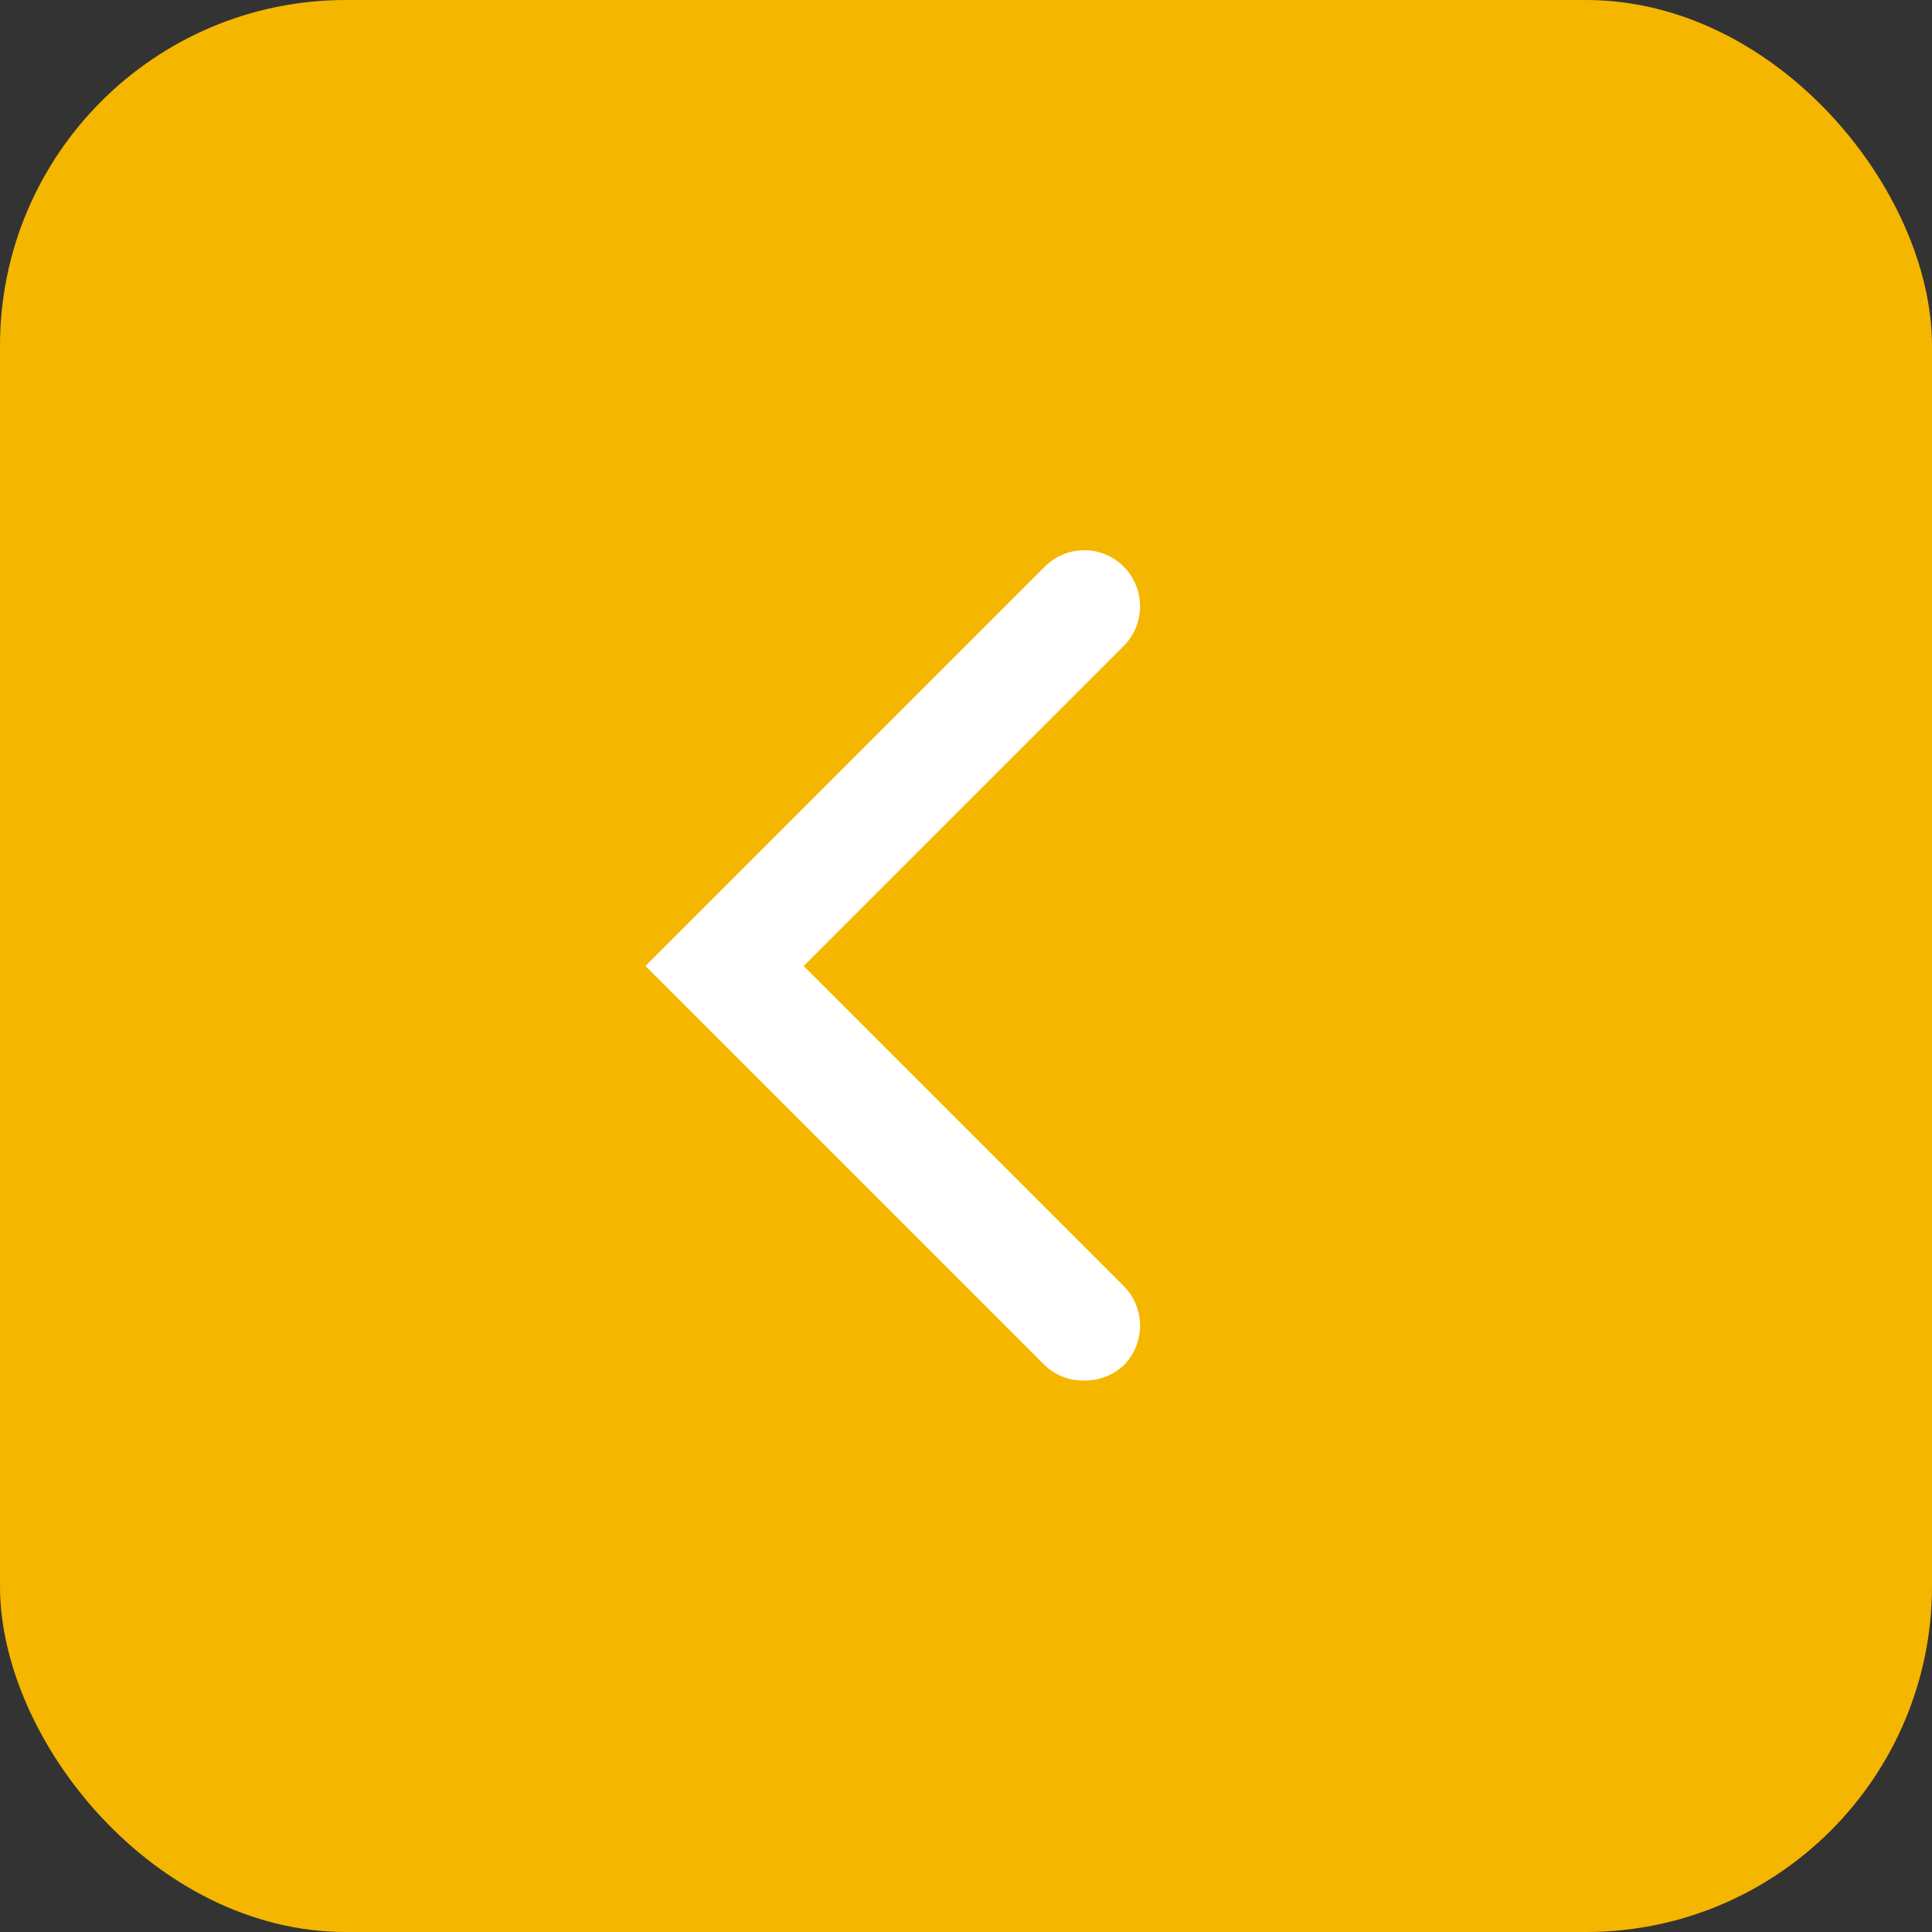 <?xml version="1.0" encoding="UTF-8"?> <svg xmlns="http://www.w3.org/2000/svg" viewBox="0 0 51.78 51.78"><rect x="0" y="0" width="51.78" height="51.78" fill="#333333" stroke="none"/> <defs> <style>.cls-1{fill:#f5b600;}.cls-2{fill:#fff;}</style> </defs> <title>Назад кнопка</title> <g id="Слой_2" data-name="Слой 2"> <g id="Слой_1-2" data-name="Слой 1"> <rect class="cls-1" width="51.78" height="51.78" rx="9.27" ry="9.27"></rect> <path class="cls-2" d="M29.05,37A1.49,1.49,0,0,1,28,36.59l-10.7-10.7L28,15.19a1.49,1.49,0,0,1,2.12,0,1.51,1.51,0,0,1,0,2.12l-8.58,8.58,8.58,8.58a1.51,1.51,0,0,1,0,2.12A1.53,1.53,0,0,1,29.05,37Z"></path> </g> </g> </svg> 